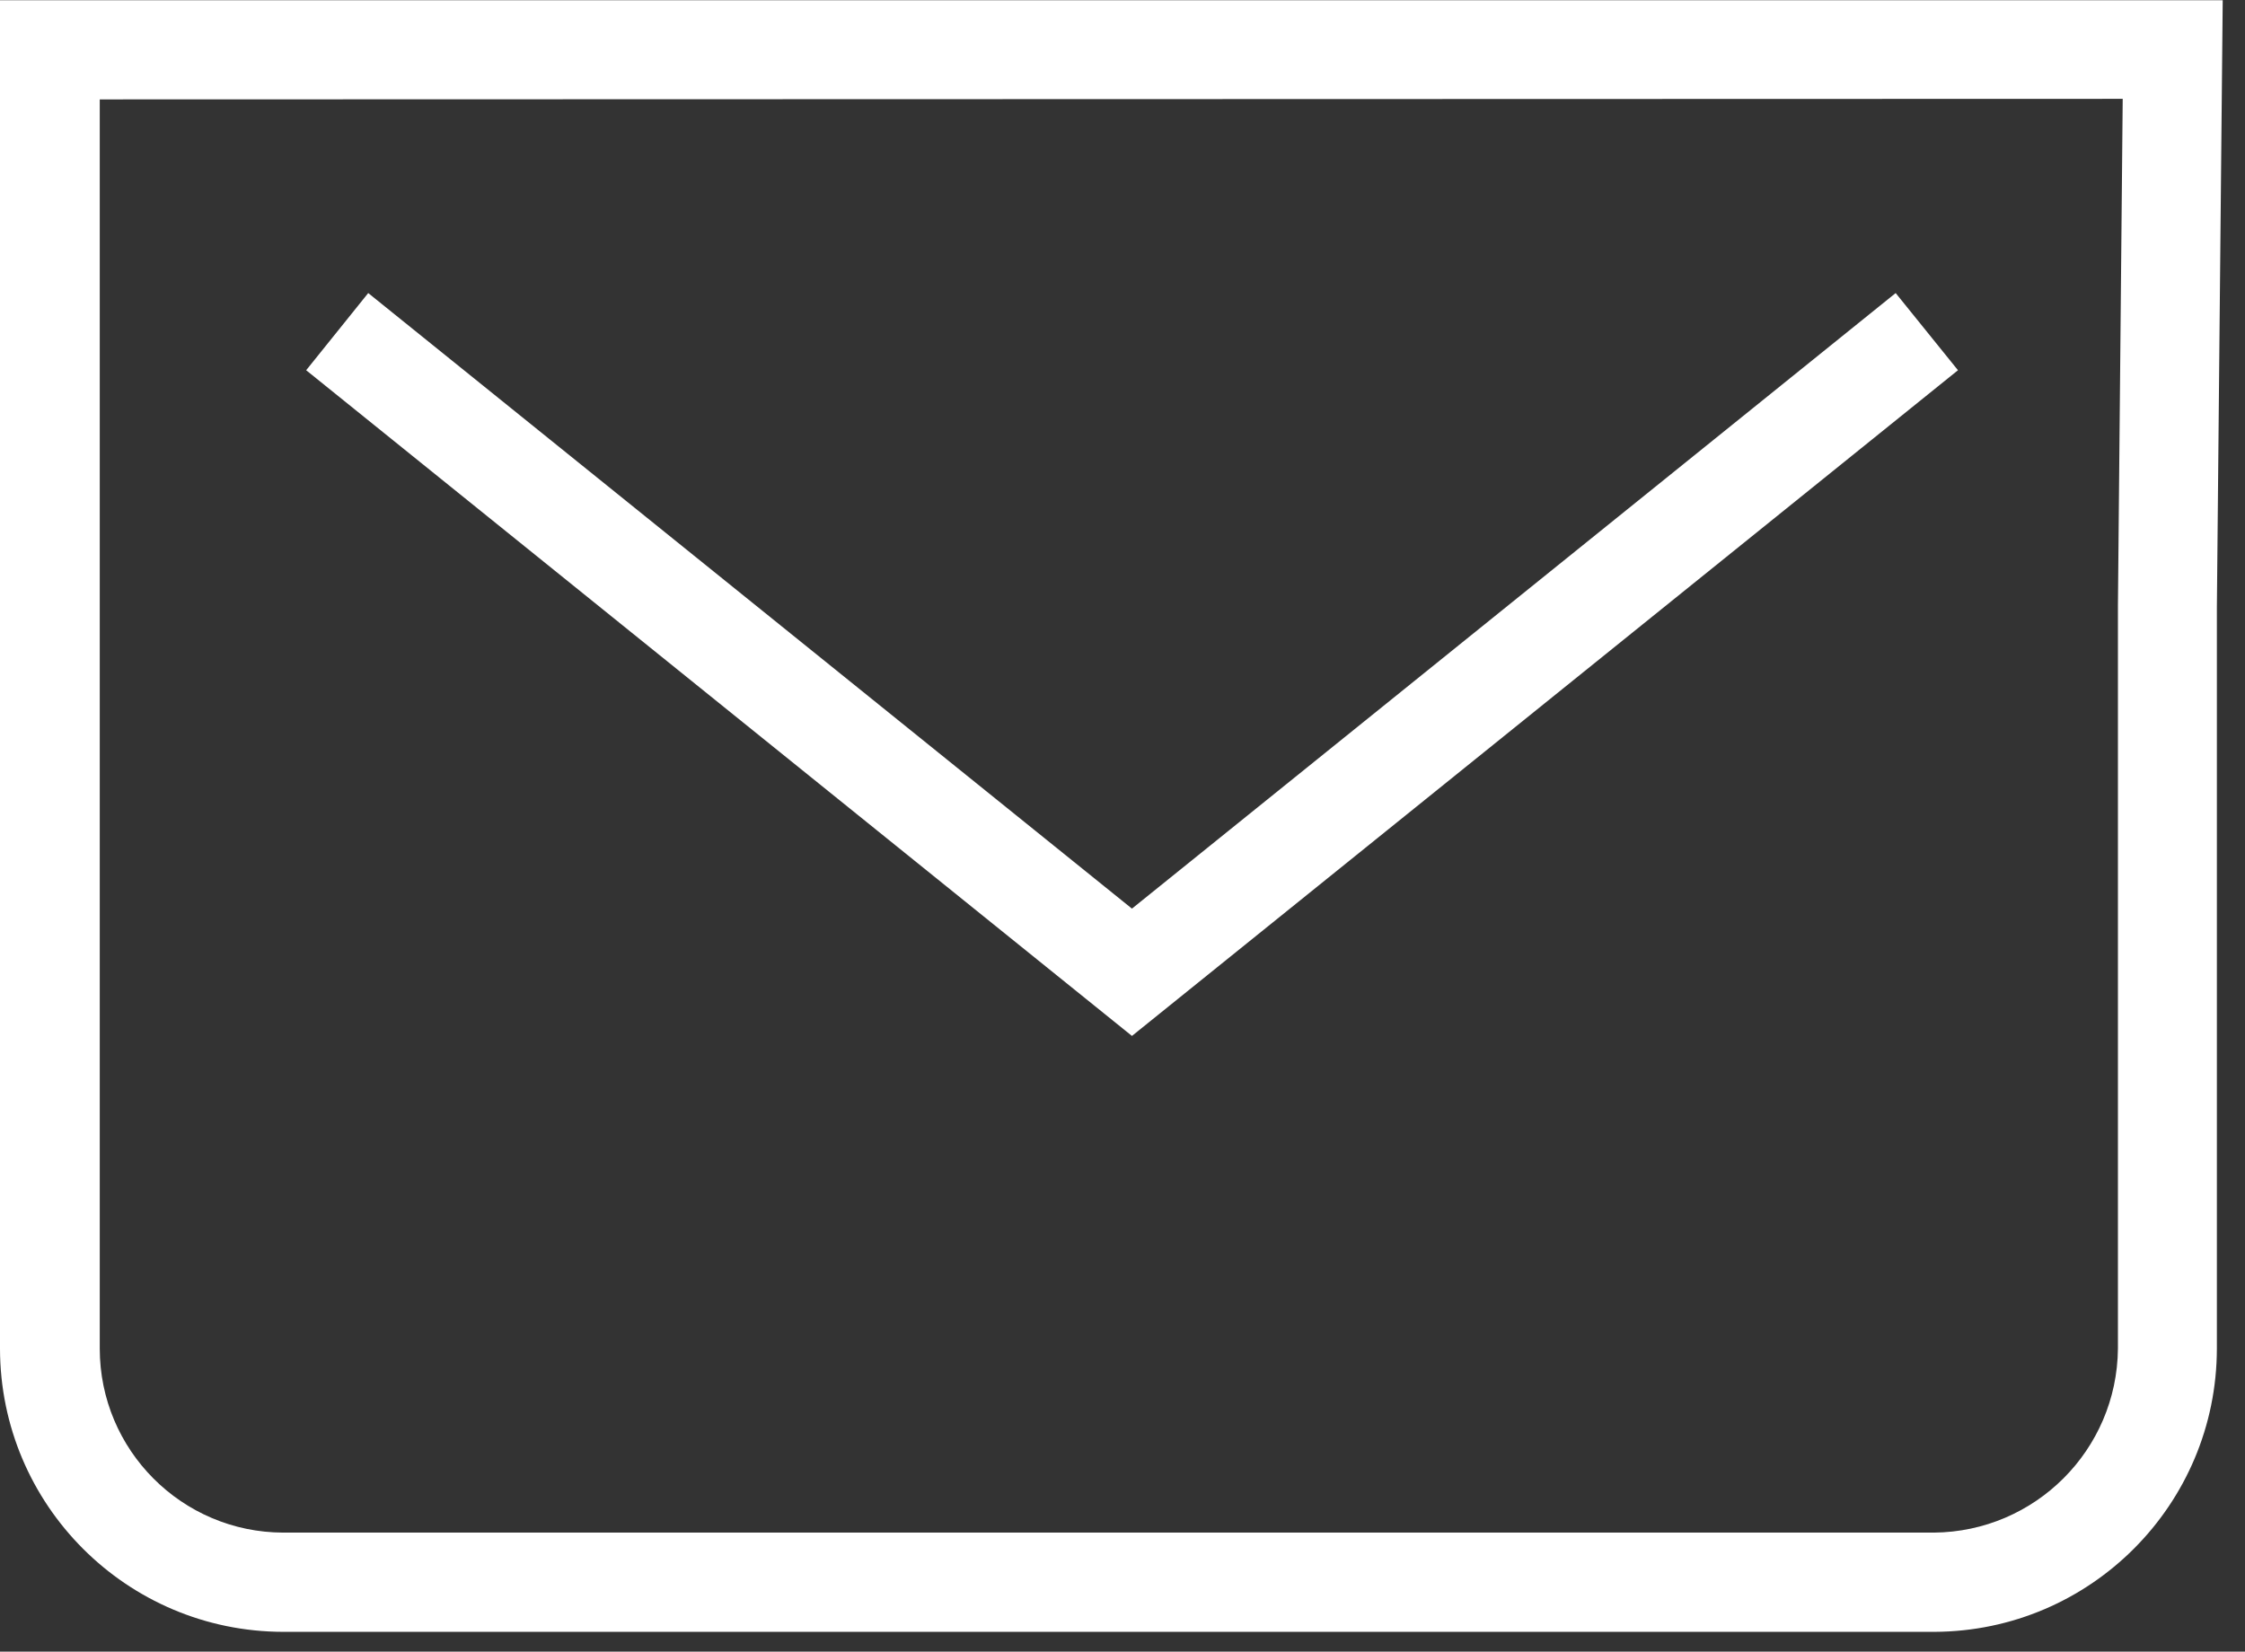 <?xml version="1.0" encoding="UTF-8" standalone="no"?>
<!DOCTYPE svg PUBLIC "-//W3C//DTD SVG 1.1//EN" "http://www.w3.org/Graphics/SVG/1.1/DTD/svg11.dtd">
<svg width="100%" height="100%" viewBox="0 0 53 39" version="1.1" xmlns="http://www.w3.org/2000/svg" xmlns:xlink="http://www.w3.org/1999/xlink" xml:space="preserve" xmlns:serif="http://www.serif.com/" style="fill-rule:evenodd;clip-rule:evenodd;stroke-linejoin:round;stroke-miterlimit:2;">
    <rect x="0" y="0" width="53" height="39" fill="#333333" stroke="none"/>
    <g transform="matrix(1,0,0,1,-590.572,-3395.77)">
        <g transform="matrix(1,0,0,1,592.927,3431.96)">
            <path d="M0,-33.843L0,-4.347C0,-1.951 1.938,-0.007 4.334,-0.001L43.299,-0.001C45.691,-0.021 47.625,-1.955 47.645,-4.347L47.645,-21.882L47.758,-33.856L0,-33.843ZM43.311,2.342L4.334,2.342C0.641,2.338 -2.351,-0.654 -2.355,-4.347L-2.355,-36.185L50.119,-36.185L49.981,-21.85L49.981,-4.347C49.977,-0.662 46.996,2.328 43.311,2.342" style="fill:white;fill-rule:nonzero;"/>
        </g>
        <g transform="matrix(1,0,0,1,617.295,3402.69)">
            <path d="M0,17.541L-19.495,1.822L-18.03,0L0,14.535L18.03,0L19.501,1.822L0,17.541Z" style="fill:white;fill-rule:nonzero;"/>
        </g>
    </g>
</svg>
